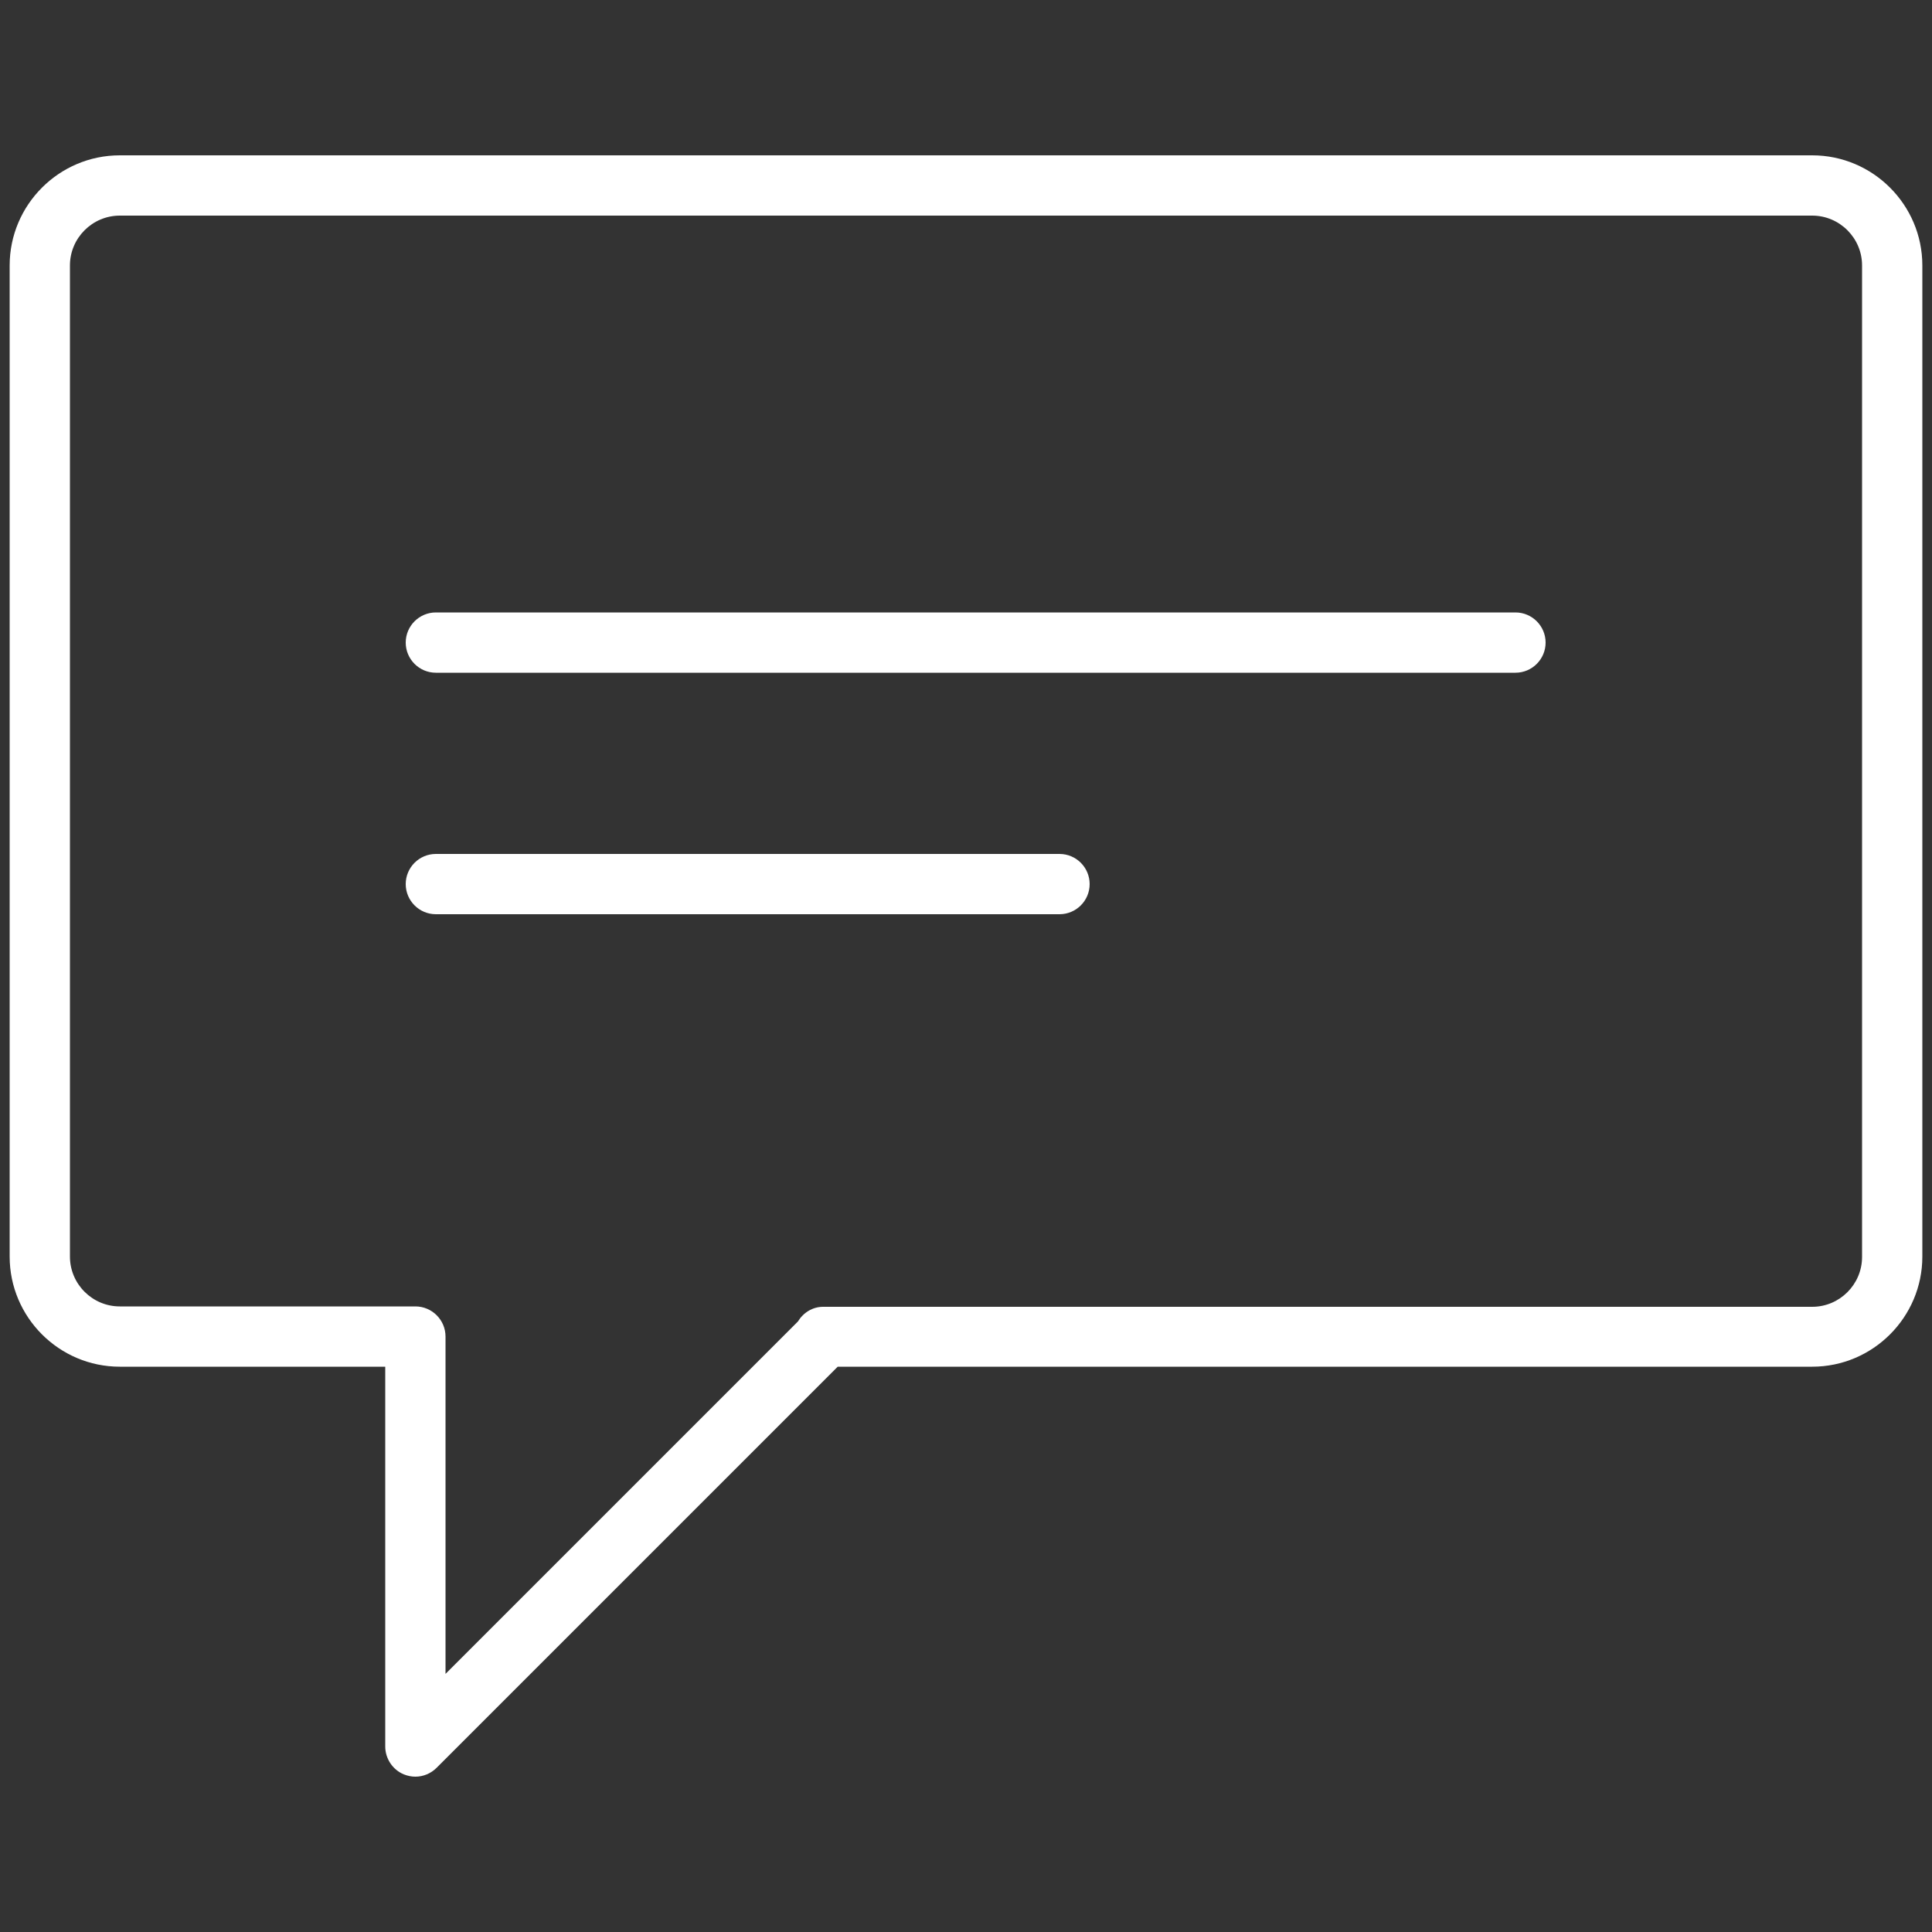 <?xml version="1.0" encoding="utf-8"?>
<!-- Generator: Adobe Illustrator 24.1.0, SVG Export Plug-In . SVG Version: 6.00 Build 0)  -->
<svg version="1.1" id="Calque_1" xmlns="http://www.w3.org/2000/svg" xmlns:xlink="http://www.w3.org/1999/xlink" x="0px" y="0px"
	 viewBox="0 0 500 500" style="enable-background:new 0 0 500 500;" xml:space="preserve">
<rect x="0" y="0" width="500" height="500" fill="#333333" stroke="none"/>
<style type="text/css">
	.st0{fill:#FFFFFF;}
</style>
<g id="_x36__1_">
	<path class="st0" d="M107.5,459.8c-1,0-2-0.2-3-0.6c-2.9-1.2-4.8-4.1-4.8-7.2v-98.3H31c-15.7,0-28.5-12.8-28.5-28.5V68.7
		C2.5,53,15.3,40.2,31,40.2h438c15.7,0,28.5,12.8,28.5,28.5v256.5c0,15.7-12.8,28.5-28.5,28.5H216.8L113,457.5
		C111.5,459,109.5,459.8,107.5,459.8z M31,55.8c-7.1,0-12.9,5.8-12.9,12.9v256.5c0,7.1,5.8,12.9,12.9,12.9h76.5
		c4.3,0,7.8,3.5,7.8,7.8v87.3l91.2-91.2c1.4-2.3,3.8-3.8,6.5-3.8H469c7.1,0,12.9-5.8,12.9-12.9V68.7c0-7.1-5.8-12.9-12.9-12.9H31z"
		/>
	<path class="st0" d="M392.2,174.1H112.8c-4.3,0-7.8-3.5-7.8-7.8c0-4.3,3.5-7.8,7.8-7.8h279.4c4.3,0,7.8,3.5,7.8,7.8
		C400,170.6,396.5,174.1,392.2,174.1z"/>
	<path class="st0" d="M274.2,236.6H112.8c-4.3,0-7.8-3.5-7.8-7.8c0-4.3,3.5-7.8,7.8-7.8h161.4c4.3,0,7.8,3.5,7.8,7.8
		C282,233.1,278.5,236.6,274.2,236.6z"/>
</g>
</svg>
